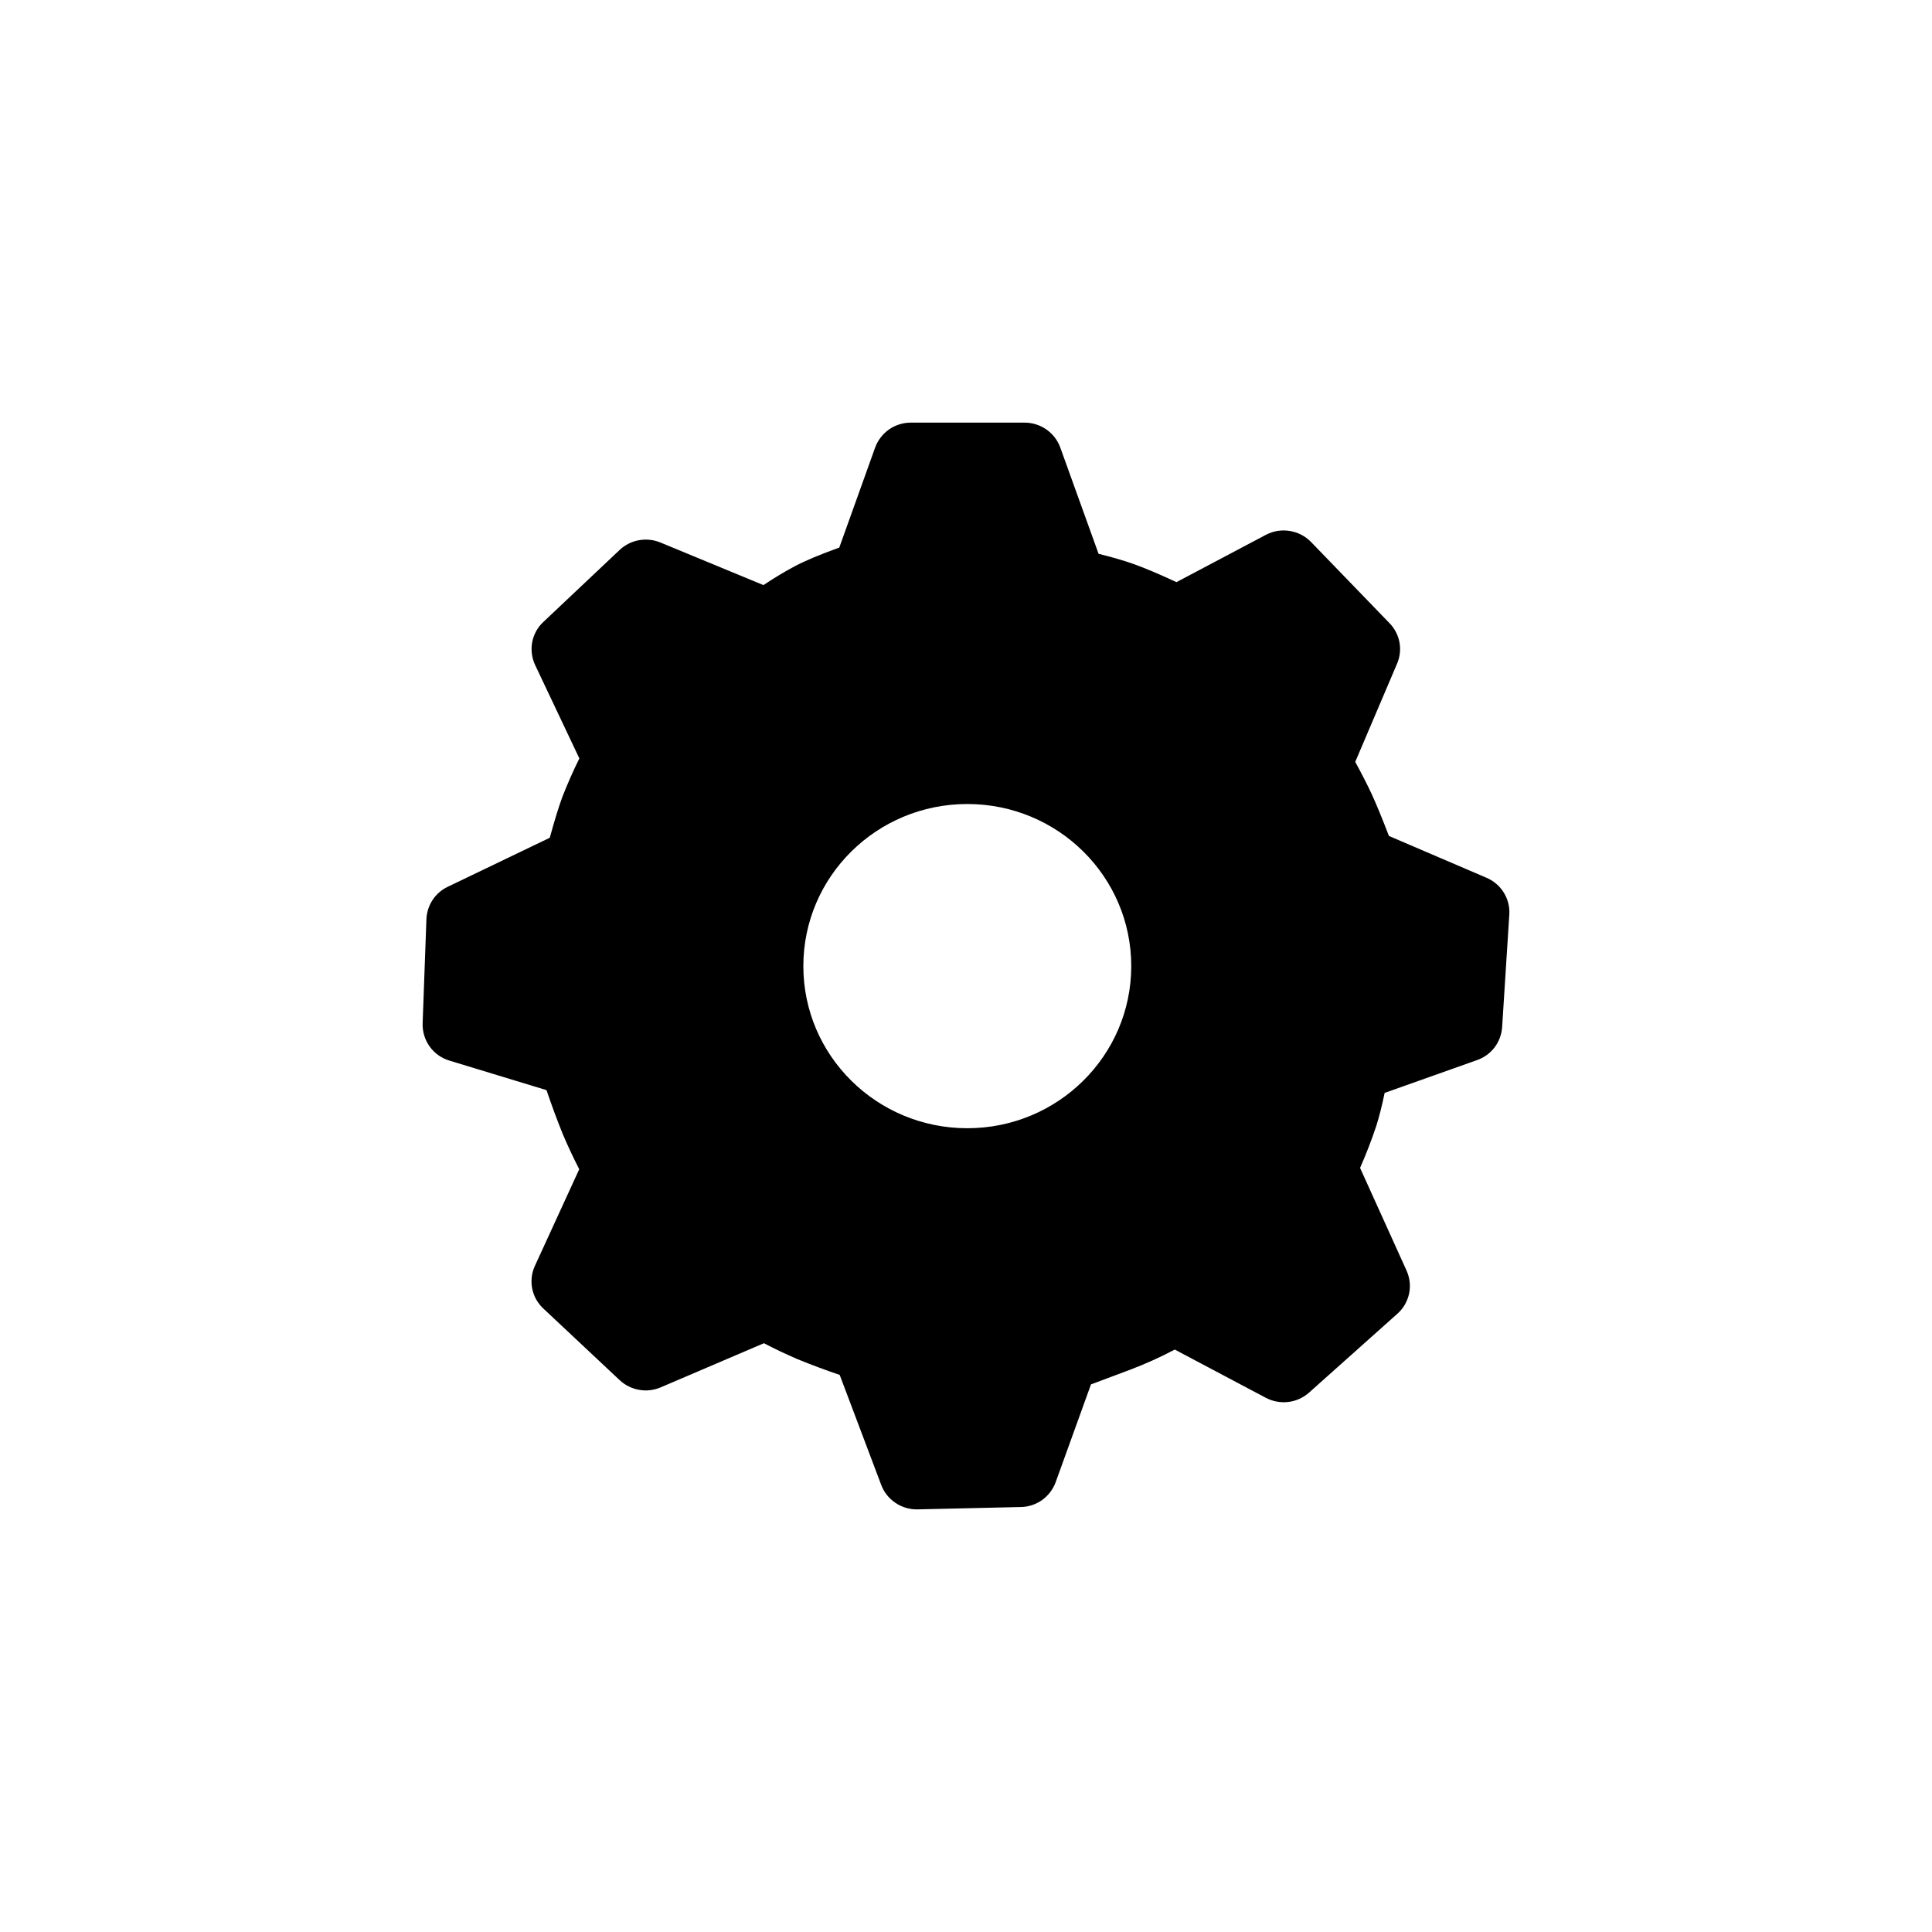 <svg width="32" height="32" viewBox="0 0 32 32" fill="none" xmlns="http://www.w3.org/2000/svg">
<path d="M16.97 7C17.235 7 17.471 7.165 17.561 7.411L18.196 9.173C18.424 9.229 18.619 9.286 18.785 9.345C18.965 9.41 19.198 9.508 19.486 9.642L20.966 8.859C21.087 8.795 21.225 8.772 21.36 8.794C21.495 8.815 21.62 8.879 21.715 8.977L23.016 10.323C23.189 10.502 23.238 10.764 23.14 10.992L22.447 12.619C22.562 12.83 22.654 13.011 22.724 13.162C22.799 13.327 22.893 13.554 23.005 13.846L24.622 14.539C24.865 14.643 25.015 14.886 24.999 15.146L24.88 17.013C24.872 17.135 24.828 17.251 24.755 17.348C24.681 17.445 24.581 17.517 24.466 17.558L22.934 18.102C22.89 18.314 22.844 18.495 22.796 18.648C22.717 18.884 22.628 19.116 22.527 19.344L23.297 21.045C23.351 21.165 23.366 21.299 23.339 21.427C23.311 21.555 23.244 21.672 23.146 21.759L21.682 23.066C21.586 23.151 21.466 23.206 21.338 23.221C21.21 23.236 21.08 23.212 20.966 23.152L19.458 22.353C19.222 22.478 18.978 22.588 18.729 22.683L18.07 22.93L17.485 24.55C17.442 24.668 17.363 24.771 17.261 24.845C17.158 24.918 17.035 24.959 16.909 24.961L15.199 25C15.069 25.003 14.942 24.966 14.834 24.894C14.726 24.822 14.643 24.719 14.597 24.598L13.908 22.773C13.672 22.693 13.44 22.606 13.209 22.512C13.021 22.431 12.835 22.343 12.653 22.248L10.943 22.979C10.83 23.027 10.706 23.042 10.586 23.02C10.465 22.999 10.353 22.943 10.264 22.86L8.998 21.672C8.904 21.584 8.84 21.469 8.815 21.343C8.79 21.216 8.805 21.085 8.859 20.968L9.594 19.366C9.496 19.176 9.406 18.983 9.322 18.786C9.225 18.546 9.135 18.302 9.052 18.056L7.441 17.566C7.31 17.526 7.196 17.445 7.116 17.333C7.037 17.222 6.996 17.088 7 16.951L7.063 15.222C7.068 15.11 7.103 15 7.165 14.906C7.227 14.812 7.314 14.736 7.416 14.688L9.106 13.876C9.185 13.589 9.253 13.366 9.313 13.203C9.398 12.985 9.492 12.771 9.596 12.562L8.863 11.014C8.808 10.896 8.791 10.764 8.815 10.636C8.839 10.509 8.903 10.392 8.998 10.303L10.262 9.11C10.35 9.026 10.461 8.97 10.581 8.948C10.701 8.926 10.824 8.939 10.937 8.985L12.645 9.691C12.834 9.565 13.005 9.463 13.16 9.381C13.344 9.283 13.591 9.181 13.901 9.07L14.495 7.413C14.539 7.292 14.62 7.187 14.725 7.113C14.831 7.039 14.957 7 15.086 7H16.97ZM16.022 13.317C14.521 13.317 13.306 14.518 13.306 16.002C13.306 17.485 14.521 18.687 16.022 18.687C17.521 18.687 18.737 17.485 18.737 16.002C18.737 14.518 17.522 13.317 16.022 13.317Z" fill="black"/>
</svg>

